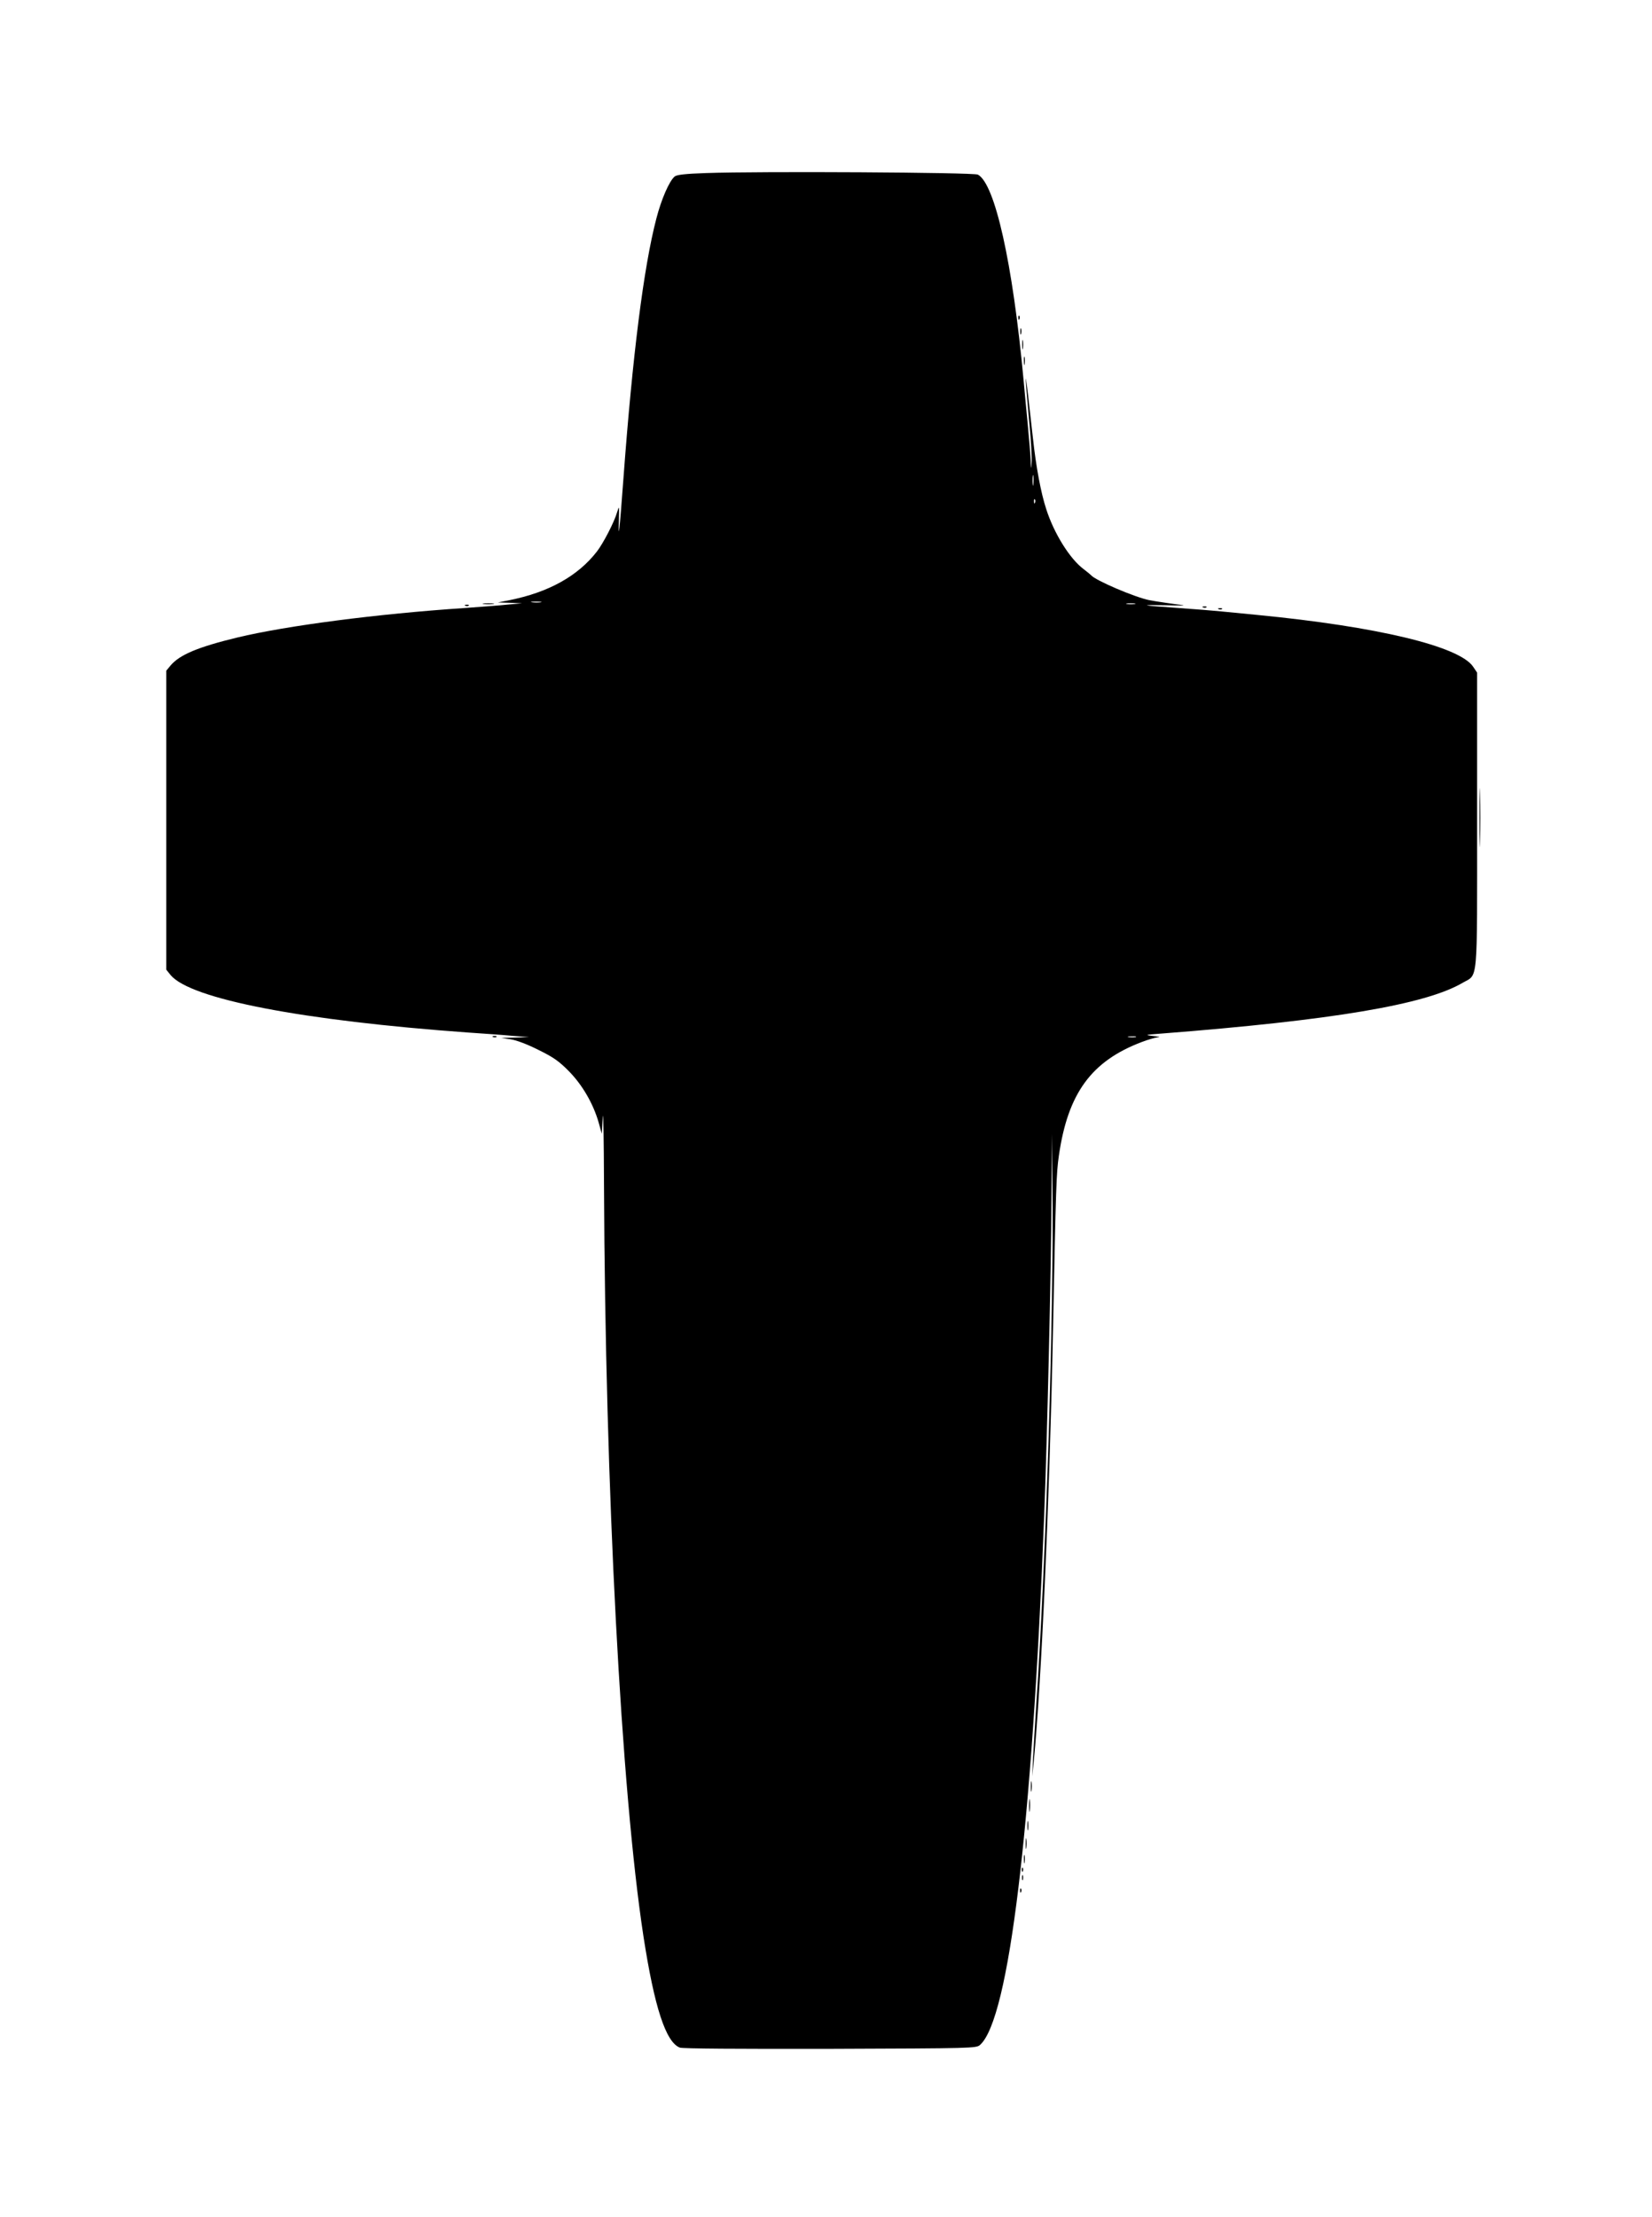  <svg version="1.0" xmlns="http://www.w3.org/2000/svg"
 width="954pt" height="1280pt" viewBox="0 0 954 1280"
 preserveAspectRatio="xMidYMid meet"><g transform="translate(0,1280) scale(0.1,-0.1)"
fill="#000000" stroke="none">
<path d="M4079 11801 c-123 -4 -171 -10 -183 -20 -31 -26 -77 -131 -106 -244
-73 -280 -137 -786 -190 -1502 -22 -298 -30 -373 -26 -235 2 81 2 83 -10 44
-17 -59 -80 -180 -117 -228 -110 -142 -280 -236 -506 -281 l-66 -13 70 -2 70
-3 -80 -7 c-44 -5 -156 -13 -250 -20 -509 -34 -1029 -102 -1313 -170 -228 -55
-335 -100 -387 -162 l-25 -30 0 -863 0 -863 26 -32 c117 -138 761 -262 1719
-331 88 -6 203 -14 255 -19 l95 -7 -80 -3 -80 -2 54 -8 c33 -5 97 -29 160 -61
86 -42 119 -65 176 -123 78 -79 141 -188 172 -296 l18 -65 6 95 c3 52 6 -125
7 -395 7 -1751 99 -3494 228 -4335 63 -408 129 -610 210 -641 17 -6 337 -8
869 -7 827 3 843 3 865 23 167 151 300 1254 370 3058 17 434 40 1407 42 1817
l3 385 3 -305 c8 -714 -36 -2131 -94 -2995 -8 -121 -16 -263 -19 -315 l-4 -95
9 90 c43 437 90 1479 110 2445 18 893 20 944 35 1050 52 359 188 545 480 655
37 14 79 26 94 27 14 1 1 4 -29 7 -52 6 -50 7 45 14 989 77 1526 167 1741 293
91 53 84 -25 84 940 l0 851 -23 34 c-79 118 -554 232 -1247 299 -63 6 -155 15
-205 20 -49 5 -162 14 -250 20 -216 15 -236 19 -75 16 74 -2 119 -2 100 1 -42
4 -155 21 -192 28 -82 16 -315 115 -338 145 -3 3 -22 19 -43 35 -79 59 -170
205 -215 345 -31 94 -59 244 -77 410 -47 428 -55 460 -20 79 9 -97 15 -196 12
-220 -3 -42 -4 -41 -5 11 -1 30 -9 125 -17 210 -8 85 -20 205 -25 265 -62 665
-164 1124 -263 1177 -24 13 -1264 20 -1568 9z m1888 -1798 c-2 -16 -4 -5 -4
22 0 28 2 40 4 28 2 -13 2 -35 0 -50z m10 -105 c-3 -8 -6 -5 -6 6 -1 11 2 17
5 13 3 -3 4 -12 1 -19z m-2854 -575 c-13 -2 -35 -2 -50 0 -16 2 -5 4 22 4 28
0 40 -2 28 -4z m3430 -10 c-13 -2 -33 -2 -45 0 -13 2 -3 4 22 4 25 0 35 -2 23
-4z m5 -2500 c-10 -2 -28 -2 -40 0 -13 2 -5 4 17 4 22 1 32 -1 23 -4z"/>
<path d="M5881 10964 c0 -11 3 -14 6 -6 3 7 2 16 -1 19 -3 4 -6 -2 -5 -13z"/>
<path d="M5892 10885 c0 -16 2 -22 5 -12 2 9 2 23 0 30 -3 6 -5 -1 -5 -18z"/>
<path d="M5903 10810 c0 -25 2 -35 4 -22 2 12 2 32 0 45 -2 12 -4 2 -4 -23z"/>
<path d="M5913 10715 c0 -22 2 -30 4 -17 2 12 2 30 0 40 -3 9 -5 -1 -4 -23z"/>
<path d="M2793 9313 c15 -2 39 -2 55 0 15 2 2 4 -28 4 -30 0 -43 -2 -27 -4z"/>
<path d="M2688 9303 c7 -3 16 -2 19 1 4 3 -2 6 -13 5 -11 0 -14 -3 -6 -6z"/>
<path d="M6948 9293 c7 -3 16 -2 19 1 4 3 -2 6 -13 5 -11 0 -14 -3 -6 -6z"/>
<path d="M7038 9283 c7 -3 16 -2 19 1 4 3 -2 6 -13 5 -11 0 -14 -3 -6 -6z"/>
<path d="M8544 8080 c0 -151 2 -213 3 -137 2 75 2 199 0 275 -1 75 -3 13 -3
-138z"/>
<path d="M2848 6813 c7 -3 16 -2 19 1 4 3 -2 6 -13 5 -11 0 -14 -3 -6 -6z"/>
<path d="M5953 2485 c0 -27 2 -38 4 -22 2 15 2 37 0 50 -2 12 -4 0 -4 -28z"/>
<path d="M5943 2375 c0 -33 2 -45 4 -27 2 18 2 45 0 60 -2 15 -4 0 -4 -33z"/>
<path d="M5933 2260 c0 -25 2 -35 4 -22 2 12 2 32 0 45 -2 12 -4 2 -4 -23z"/>
<path d="M5923 2155 c0 -27 2 -38 4 -22 2 15 2 37 0 50 -2 12 -4 0 -4 -28z"/>
<path d="M5913 2065 c0 -22 2 -30 4 -17 2 12 2 30 0 40 -3 9 -5 -1 -4 -23z"/>
<path d="M5901 2004 c0 -11 3 -14 6 -6 3 7 2 16 -1 19 -3 4 -6 -2 -5 -13z"/>
<path d="M5902 1960 c0 -14 2 -19 5 -12 2 6 2 18 0 25 -3 6 -5 1 -5 -13z"/>
<path d="M5891 1884 c0 -11 3 -14 6 -6 3 7 2 16 -1 19 -3 4 -6 -2 -5 -13z"/>
</g>
</svg>
